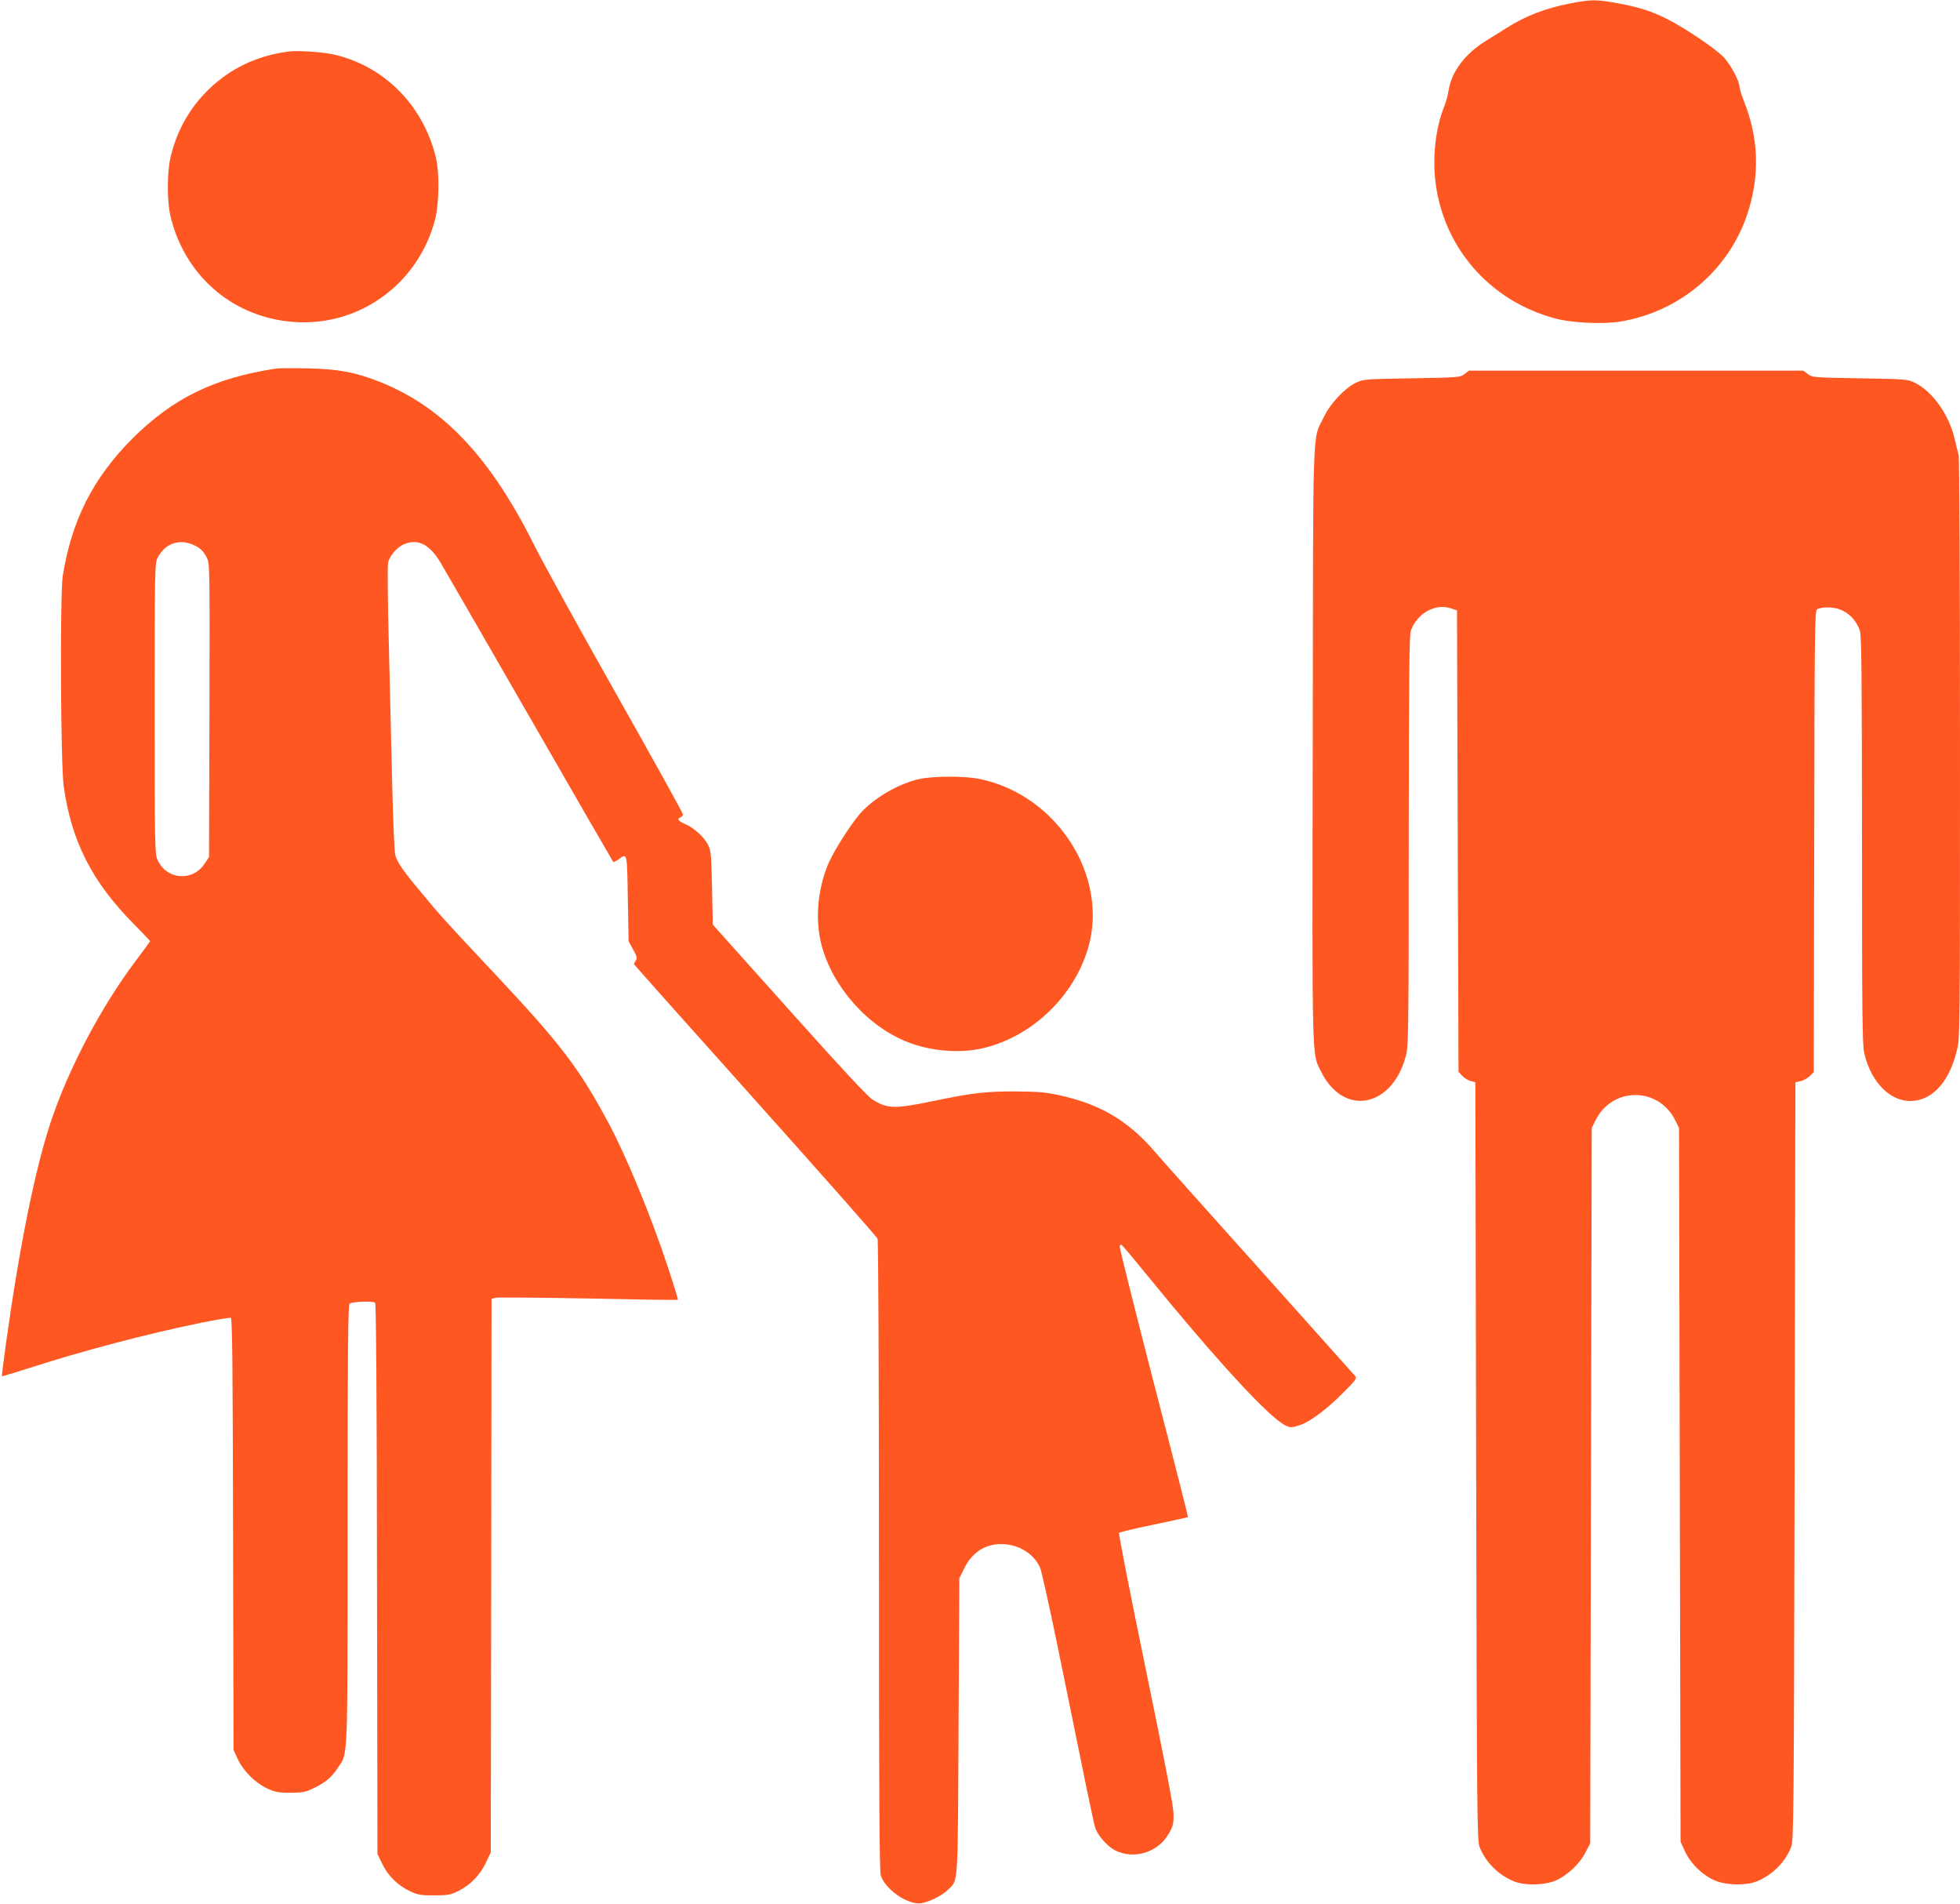 <?xml version="1.0" standalone="no"?>
<!DOCTYPE svg PUBLIC "-//W3C//DTD SVG 20010904//EN"
 "http://www.w3.org/TR/2001/REC-SVG-20010904/DTD/svg10.dtd">
<svg version="1.0" xmlns="http://www.w3.org/2000/svg"
 width="1280pt" height="1243pt" viewBox="0 0 1280 1243"
 preserveAspectRatio="xMidYMid meet">
<g transform="translate(0,1243) scale(0.1,-0.1)"
fill="#ff5722" stroke="none">
<path d="M10261 12409 c-163 -31 -301 -83 -426 -164 -27 -17 -84 -52 -125 -78
-139 -84 -229 -202 -249 -323 -5 -33 -18 -82 -30 -111 -53 -134 -75 -308 -59
-468 44 -443 354 -802 791 -916 104 -27 306 -37 415 -19 404 65 733 353 846
743 68 234 57 464 -33 691 -17 42 -31 87 -31 99 0 36 -54 138 -100 190 -47 53
-256 195 -377 255 -97 49 -185 77 -326 102 -132 24 -161 24 -296 -1z"/>
<path d="M1880 12093 c-144 -19 -275 -67 -389 -143 -193 -130 -325 -320 -377
-546 -24 -101 -24 -290 0 -388 91 -377 389 -643 770 -685 439 -49 843 231 957
664 27 105 30 307 5 409 -82 338 -338 596 -666 670 -75 17 -237 28 -300 19z"/>
<path d="M1805 10024 c-404 -61 -675 -193 -941 -458 -256 -257 -396 -532 -454
-896 -19 -116 -14 -1230 6 -1373 50 -360 186 -627 461 -903 56 -58 103 -106
103 -109 0 -2 -42 -60 -94 -129 -227 -301 -443 -712 -556 -1056 -102 -309
-201 -799 -290 -1434 -16 -121 -29 -220 -28 -222 2 -1 79 22 173 52 356 115
770 224 1135 299 96 19 180 33 187 31 10 -4 13 -281 15 -1413 l3 -1408 28 -61
c36 -77 113 -154 192 -191 52 -24 73 -28 150 -28 77 0 99 4 147 27 80 37 121
71 161 131 71 107 67 3 67 1593 0 1133 3 1434 13 1442 17 14 154 19 167 6 6
-6 11 -600 12 -1805 l3 -1794 32 -66 c39 -79 102 -140 181 -177 50 -24 70 -27
157 -27 89 0 106 3 157 28 79 39 143 104 181 185 l32 67 3 1807 2 1808 28 7
c15 3 288 1 606 -5 319 -7 581 -11 583 -8 2 2 -27 97 -65 212 -109 331 -272
726 -389 944 -192 357 -310 512 -739 969 -313 333 -362 387 -481 531 -122 146
-160 201 -172 249 -6 20 -14 232 -20 471 -6 239 -16 651 -22 916 -7 265 -9
497 -5 518 8 44 59 104 103 122 91 39 166 2 238 -116 18 -30 279 -482 580
-1005 300 -522 548 -951 550 -953 2 -2 17 5 33 16 59 43 57 53 62 -253 l5
-280 29 -53 c25 -45 28 -57 18 -73 -7 -10 -12 -21 -12 -24 0 -2 356 -402 791
-887 435 -486 795 -893 800 -906 5 -14 9 -870 9 -2069 0 -1589 3 -2055 12
-2087 28 -93 179 -196 266 -182 51 8 134 50 170 85 72 73 66 -11 72 1066 l5
970 33 67 c53 108 147 164 261 156 106 -8 196 -68 234 -155 9 -21 59 -247 112
-503 184 -905 235 -1153 247 -1192 15 -50 79 -123 130 -149 124 -63 283 -13
352 111 27 47 31 65 30 125 0 49 -54 328 -182 950 -100 483 -178 883 -174 887
5 5 107 29 228 54 120 25 220 47 222 49 2 1 -98 396 -223 876 -124 481 -224
882 -223 891 2 10 8 14 13 10 6 -4 71 -81 145 -172 474 -582 818 -956 927
-1008 30 -14 37 -14 88 2 69 21 182 106 294 220 77 77 83 86 70 103 -8 9 -289
324 -624 698 -336 374 -643 718 -683 765 -176 205 -361 313 -632 371 -84 18
-139 22 -275 23 -190 1 -285 -10 -522 -59 -272 -57 -317 -56 -416 7 -32 20
-200 201 -510 547 -254 284 -478 533 -497 555 l-35 39 -5 241 c-5 223 -7 244
-27 282 -28 52 -92 110 -149 134 -46 20 -55 34 -29 44 8 3 15 12 15 19 0 8
-194 358 -431 778 -238 420 -483 865 -545 989 -286 570 -594 894 -1004 1057
-160 63 -273 84 -475 88 -93 2 -183 1 -200 -1z m-548 -1149 c48 -20 71 -41 94
-87 19 -37 19 -70 17 -996 l-3 -958 -28 -42 c-79 -120 -248 -107 -308 23 -18
38 -19 88 -19 988 0 912 1 949 19 985 47 91 136 125 228 87z"/>
<path d="M9564 9988 c-28 -22 -36 -23 -344 -28 -308 -5 -316 -6 -365 -29 -74
-36 -167 -135 -209 -223 -77 -162 -70 36 -73 -2135 -4 -2119 -6 -2016 53
-2137 149 -305 476 -237 559 116 13 54 15 251 15 1393 1 1085 3 1337 14 1368
41 113 159 179 261 145 l40 -13 5 -1507 5 -1506 24 -26 c14 -15 39 -30 55 -34
l31 -8 5 -2475 c5 -2343 6 -2476 23 -2519 39 -99 122 -182 225 -224 68 -27
189 -26 265 3 76 30 164 111 202 188 l30 58 5 2335 5 2335 24 49 c109 222 413
222 522 0 l24 -49 5 -2330 5 -2330 29 -63 c37 -81 122 -162 203 -193 76 -29
197 -30 265 -3 103 42 186 125 225 224 17 43 18 176 23 2520 l5 2474 34 7 c18
4 45 19 60 33 l26 26 3 1504 c2 1374 4 1505 18 1517 10 8 40 14 73 13 96 0
173 -57 207 -151 11 -31 13 -283 14 -1368 0 -1142 2 -1339 15 -1393 47 -199
182 -326 327 -309 130 16 229 132 277 326 21 83 21 92 21 1969 0 1155 -4 1899
-9 1921 -6 20 -17 68 -26 106 -37 158 -144 309 -260 366 -49 23 -57 24 -360
29 -303 5 -311 6 -339 28 l-29 22 -1092 0 -1092 0 -29 -22z"/>
<path d="M6005 7344 c-136 -29 -308 -130 -393 -232 -72 -86 -180 -260 -210
-339 -65 -168 -78 -354 -37 -513 71 -272 301 -532 563 -634 157 -62 354 -76
507 -36 313 80 579 338 671 650 137 469 -203 1000 -708 1104 -96 20 -297 20
-393 0z"/>
</g>
</svg>
